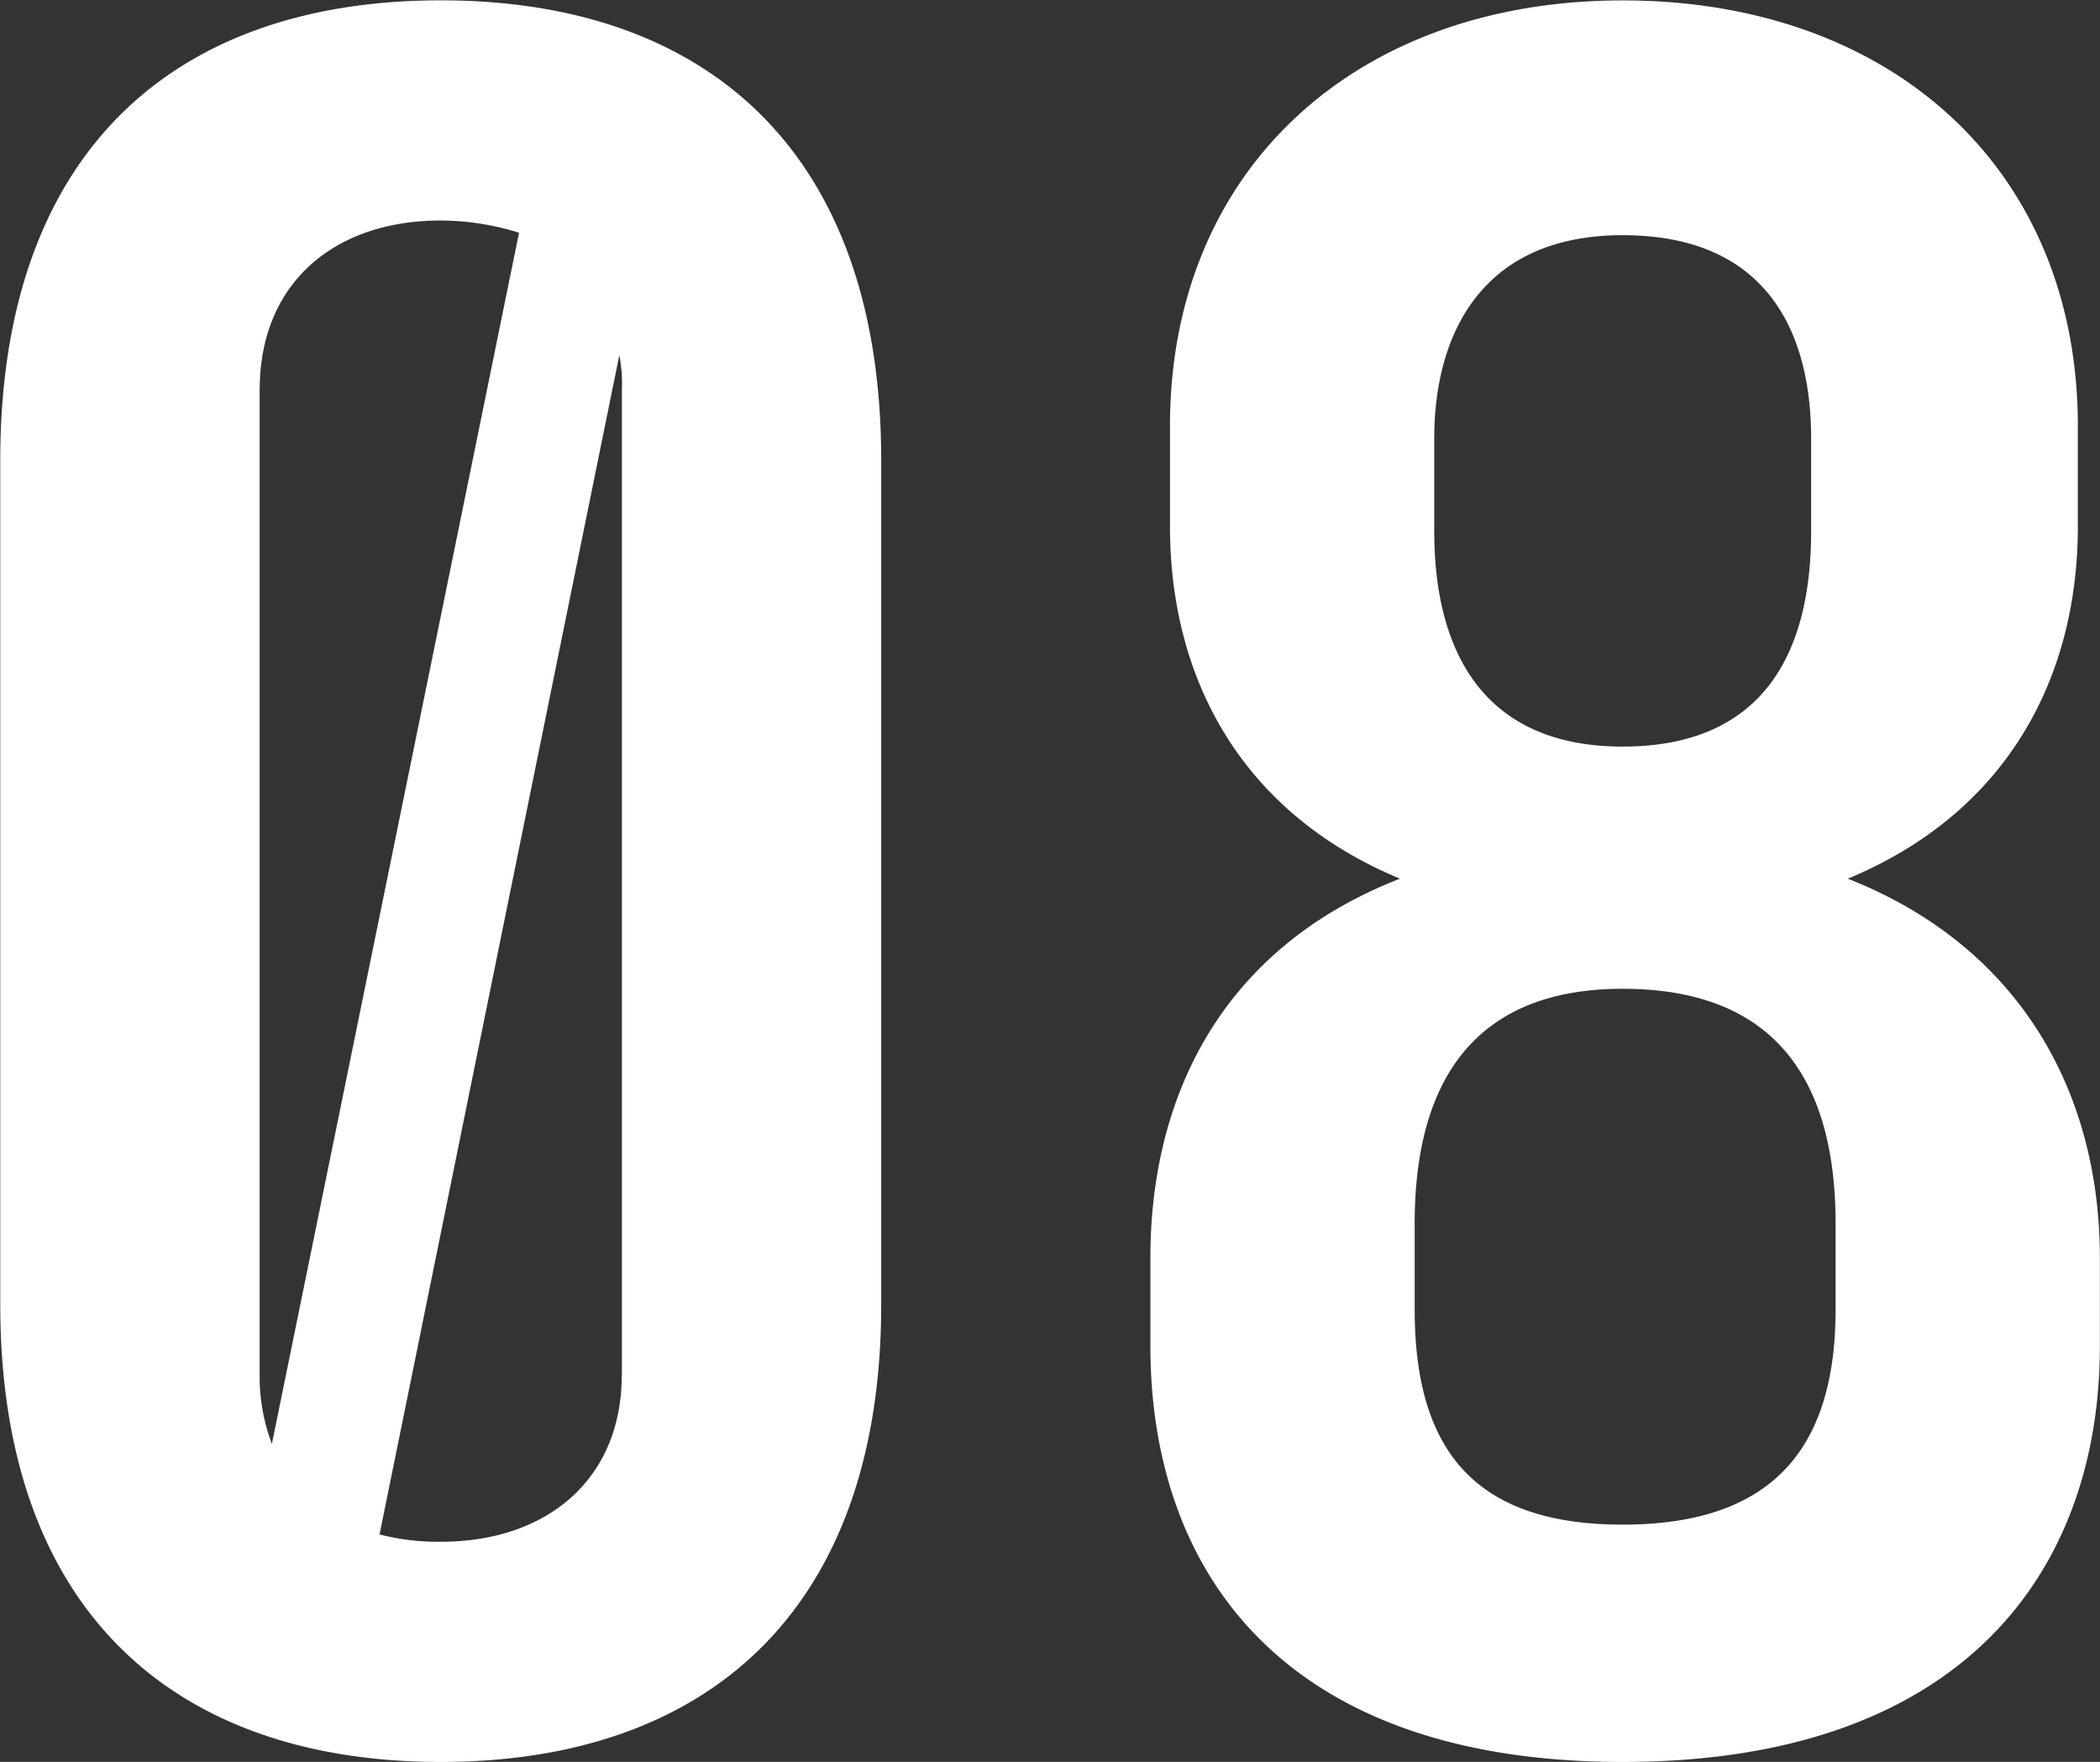 <svg xmlns="http://www.w3.org/2000/svg" width="82.376" height="69.125" viewBox="0 0 82.376 69.125">
  <rect x="0" y="0" width="82.376" height="69.125" fill="#333333" stroke="none"/>
  <defs>
    <style>
      .cls-1 {
        fill: #fff;
        fill-rule: evenodd;
      }
    </style>
  </defs>
  <path id="num08.svg" class="cls-1" d="M894.6,90.544c-10.463,0-17.278,5.952-17.278,18.047v33.117c0,12,6.815,17.951,17.278,17.951s17.279-5.952,17.279-17.951V108.591C911.877,96.5,905.062,90.544,894.6,90.544Zm-7.1,15.263c0-4.128,2.88-6.624,7.1-6.624a10.3,10.3,0,0,1,3.072.48l-9.695,47.517a7.47,7.47,0,0,1-.48-2.688V105.807ZM901.7,144.492c0,4.032-2.88,6.528-7.1,6.528a9.13,9.13,0,0,1-2.4-.288l9.407-46.269a5.9,5.9,0,0,1,.1,1.344v38.685Zm39.264,15.167c13.343,0,18.719-7.487,18.719-16.319v-3.456c0-6.431-3.072-12.191-9.887-14.879,6.239-2.591,9.023-7.871,9.023-13.823v-3.935c0-10.079-7.3-16.7-17.855-16.7-10.463,0-17.758,6.624-17.758,16.7v3.935c0,5.952,2.783,11.232,9.023,13.823-6.912,2.688-9.791,8.448-9.791,14.879v3.456C922.44,152.172,927.623,159.659,940.966,159.659Zm0-39.837c-5.471,0-7.391-3.744-7.391-8.448v-3.647c0-4.032,1.824-7.968,7.391-7.968,5.76,0,7.392,3.936,7.392,7.968v3.647C948.358,116.078,946.534,119.822,940.966,119.822Zm0,30.526c-5.855,0-8.159-2.976-8.159-8.448v-3.36c0-5.663,2.4-9.215,8.159-9.215,5.952,0,8.352,3.552,8.352,9.215v3.36C949.318,147.372,946.822,150.348,940.966,150.348Z" transform="translate(-877.312 -90.531)"/>
</svg>
